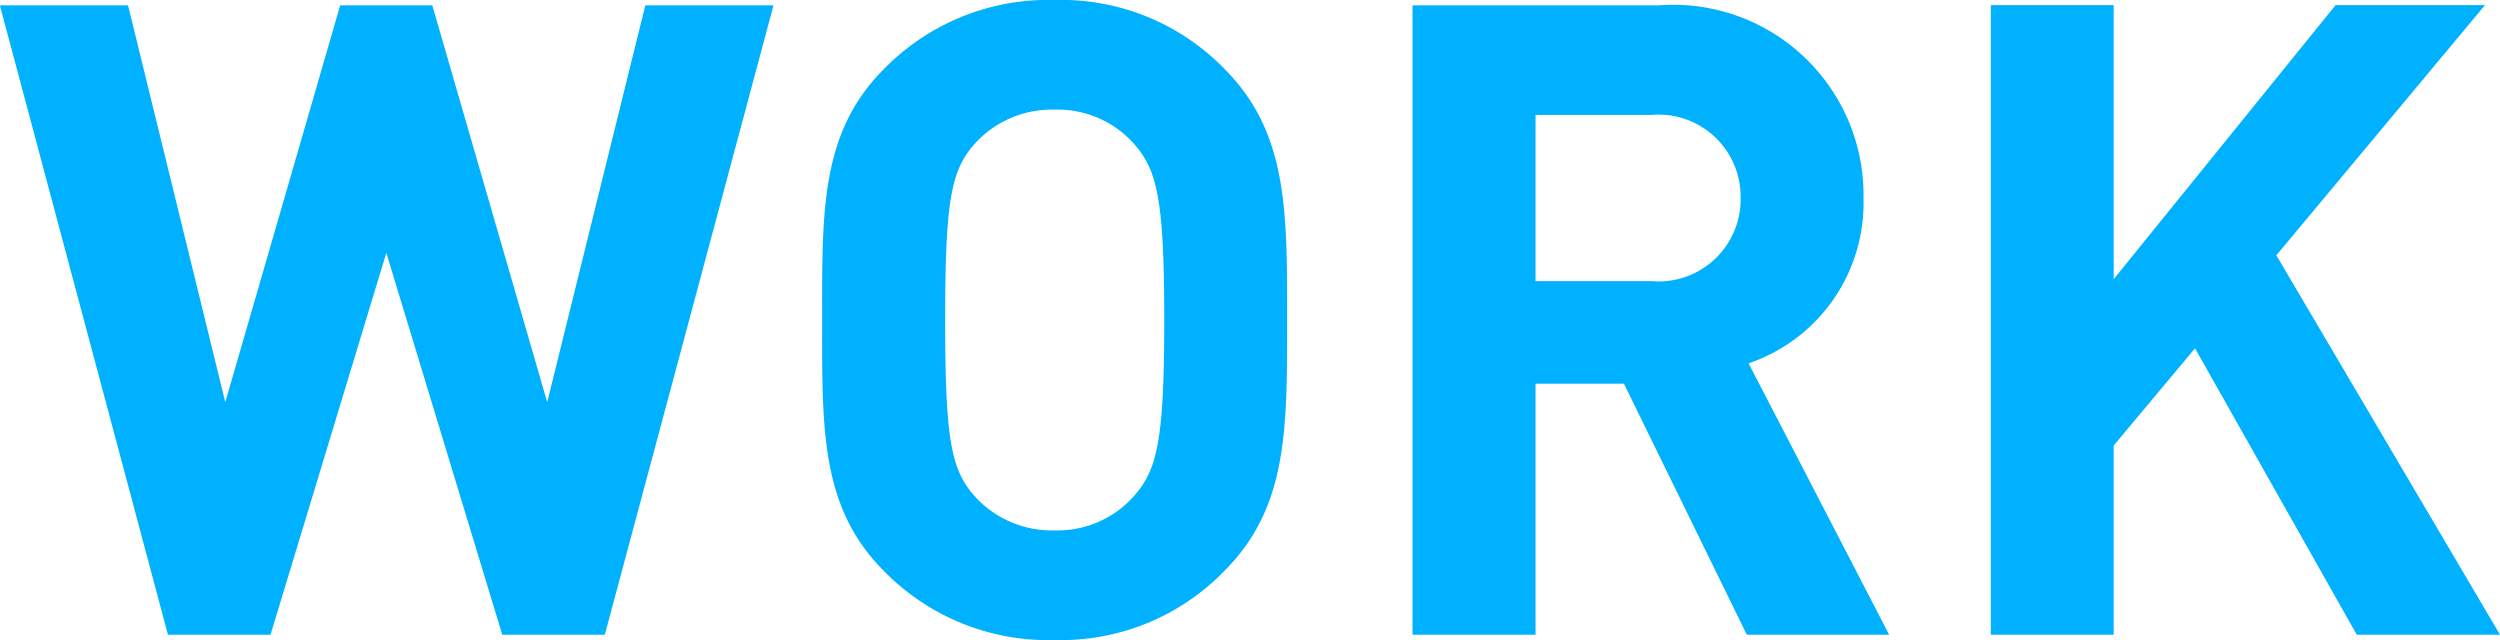 <svg xmlns="http://www.w3.org/2000/svg" width="67.872" height="17.376" viewBox="0 0 67.872 17.376">
  <path id="パス_51654" data-name="パス 51654" d="M-12.936-17.088h-3.48L-19.08-6.312-22.2-17.088h-2.5l-3.12,10.776-2.64-10.776h-3.48L-29.376,0h2.784l3.144-10.368L-20.3,0h2.784ZM1.008-8.544c0-2.952.024-5.088-1.7-6.816A6.179,6.179,0,0,0-5.3-17.232,6.234,6.234,0,0,0-9.936-15.36c-1.728,1.728-1.68,3.864-1.68,6.816s-.048,5.088,1.68,6.816A6.234,6.234,0,0,0-5.3.144,6.179,6.179,0,0,0-.7-1.728C1.032-3.456,1.008-5.592,1.008-8.544Zm-3.336,0c0,3.288-.192,4.08-.84,4.8A2.774,2.774,0,0,1-5.3-2.832a2.827,2.827,0,0,1-2.16-.912c-.648-.72-.816-1.512-.816-4.8s.168-4.08.816-4.8a2.827,2.827,0,0,1,2.16-.912,2.774,2.774,0,0,1,2.136.912C-2.52-12.624-2.328-11.832-2.328-8.544ZM17.352,0,13.536-7.368a4.6,4.6,0,0,0,3.12-4.488,5.166,5.166,0,0,0-5.544-5.232h-6.7V0H7.752V-6.816h2.4L13.488,0ZM13.32-11.856A2.228,2.228,0,0,1,10.9-9.6H7.752v-4.512H10.9A2.228,2.228,0,0,1,13.32-11.856ZM33.936,0,27.864-10.3l5.664-6.792H29.472l-6.024,7.44v-7.44H20.112V0h3.336V-5.136l2.208-2.64L30.048,0Z" transform="translate(33.936 17.232)" fill="#00b1ff"/>
</svg>
